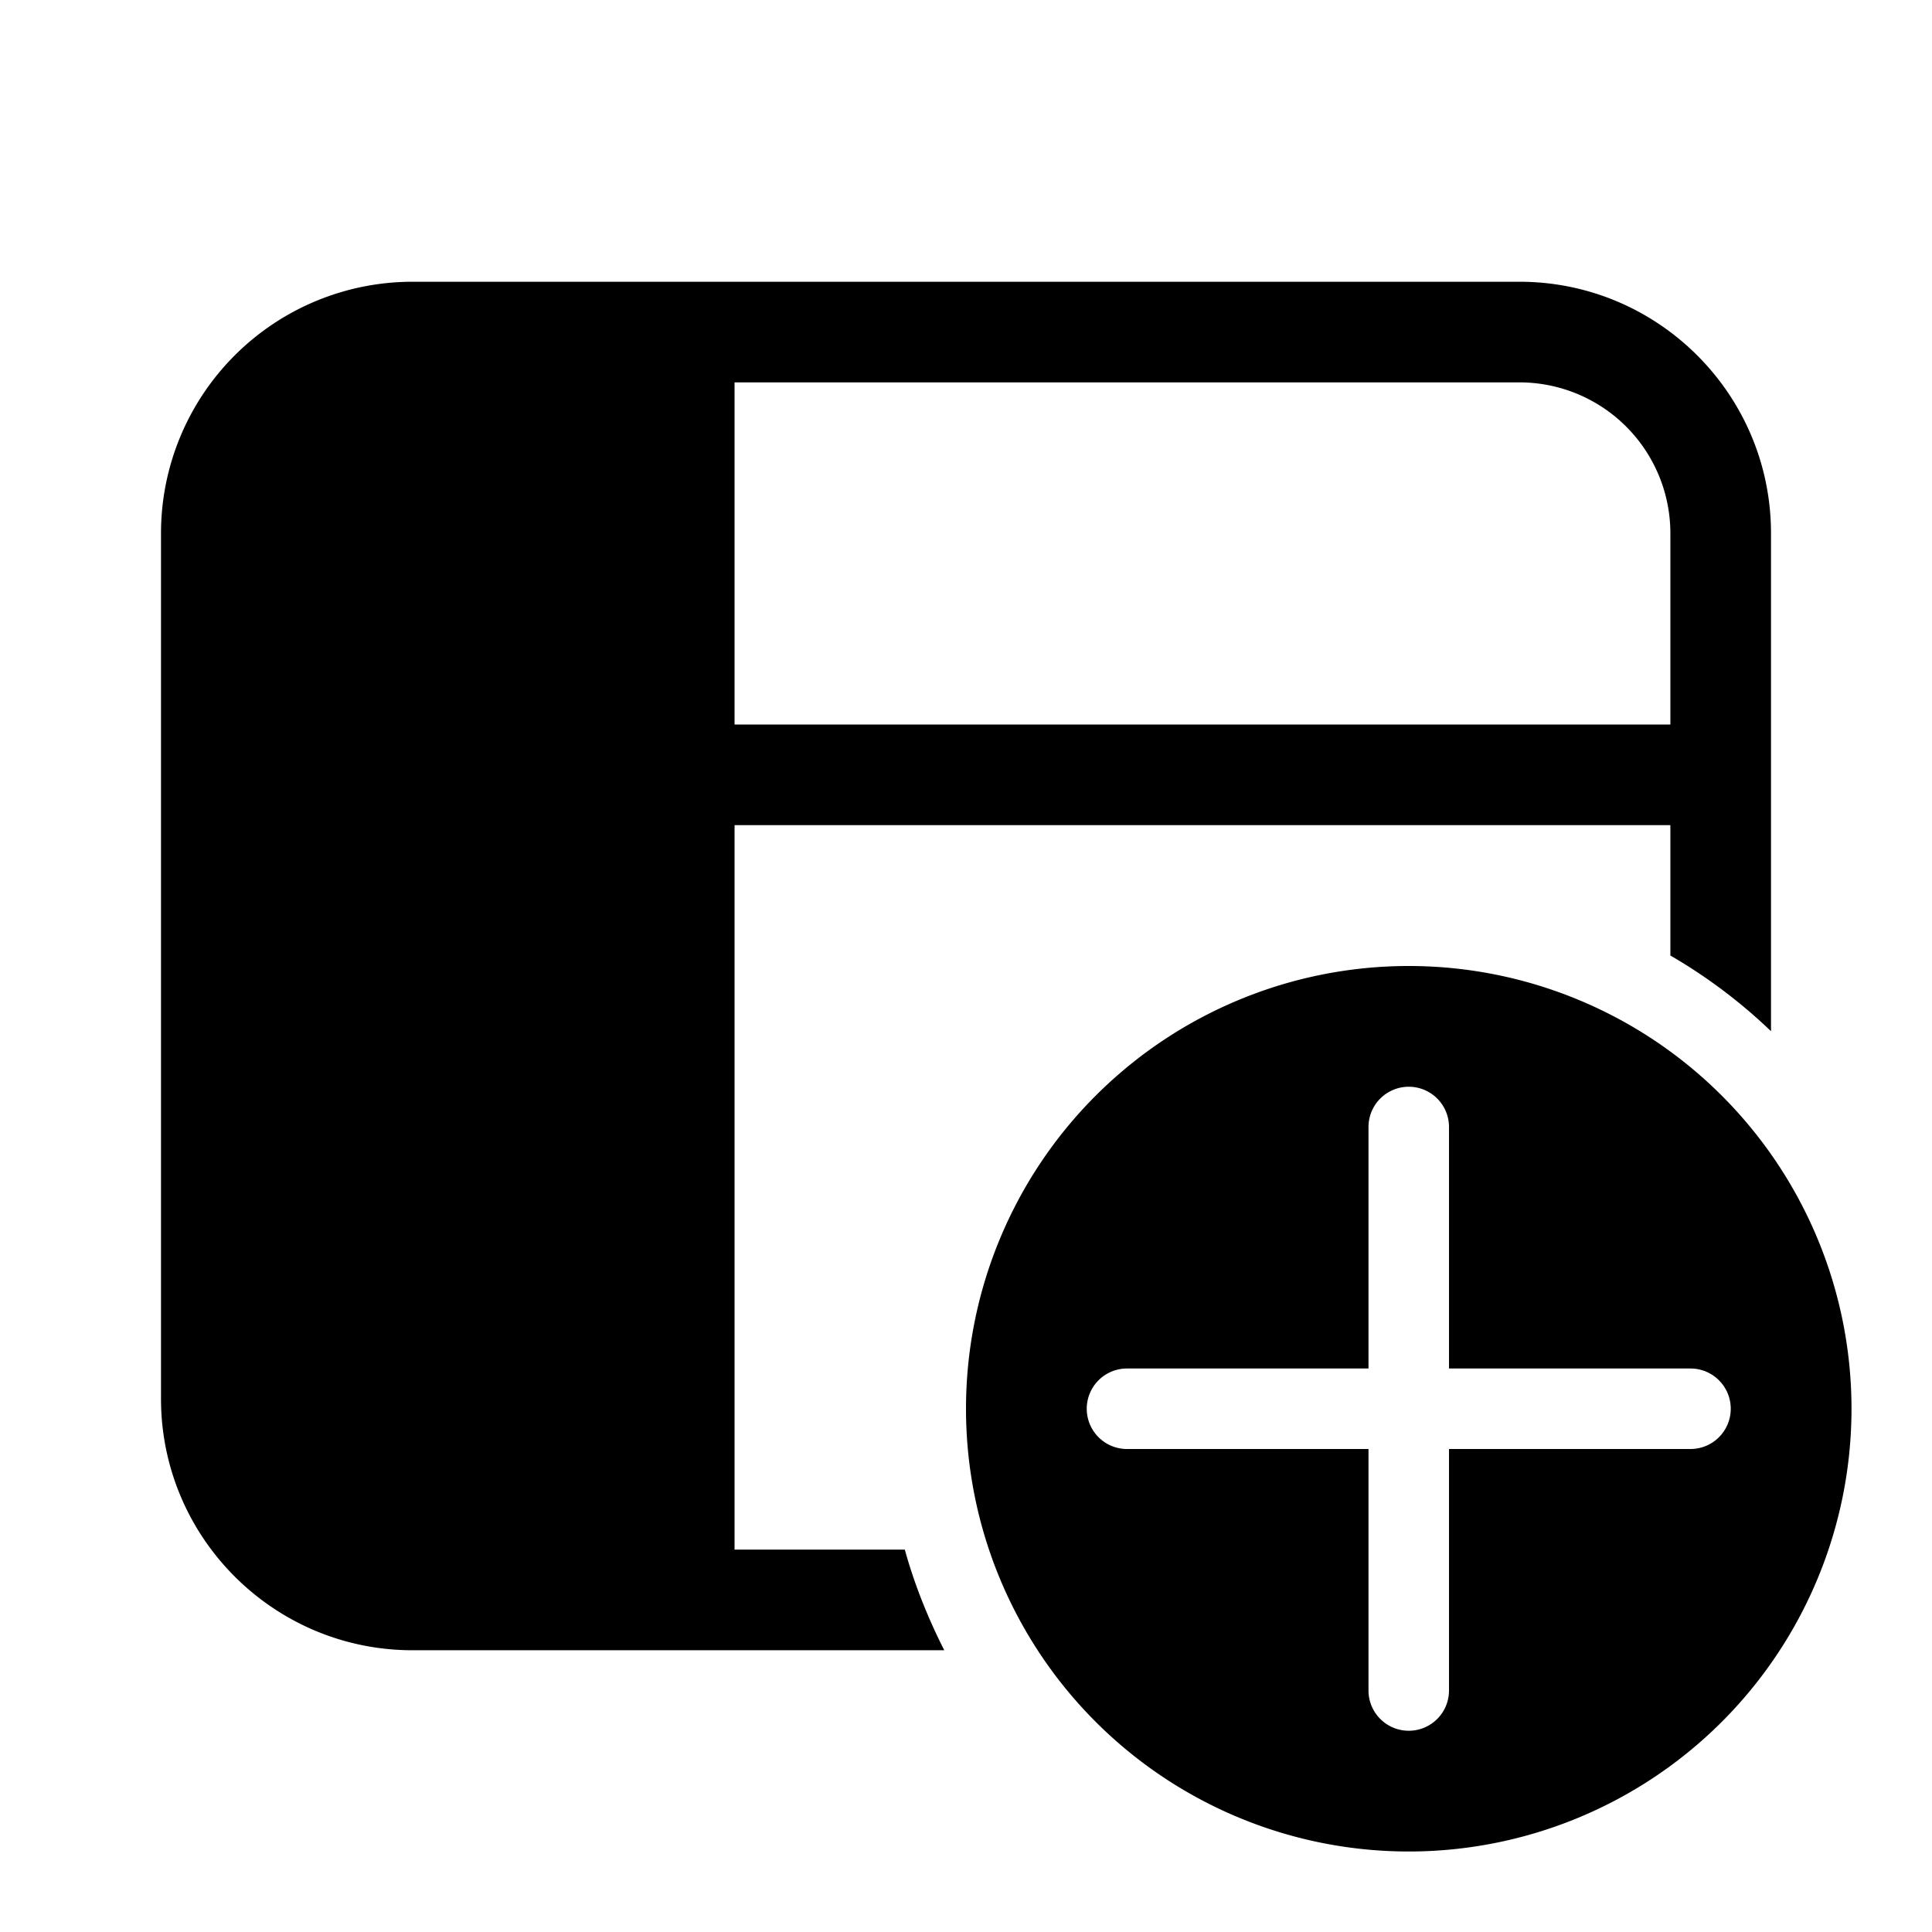 <svg width="48" height="48" viewBox="0 0 48 48" xmlns="http://www.w3.org/2000/svg"><path d="M10.25 7A6.25 6.25 0 0 0 4 13.25v21.5C4 38.2 6.8 41 10.25 41h13.21c-.4-.79-.74-1.63-.98-2.5h-4.23v-18H41.5v3.24c.9.52 1.75 1.16 2.5 1.88V13.25C44 9.8 41.2 7 37.75 7h-27.5ZM41.5 18H18.25V9.5h19.5a3.75 3.75 0 0 1 3.75 3.75V18ZM46 35a11 11 0 1 1-22 0 11 11 0 0 1 22 0Zm-10-7a1 1 0 1 0-2 0v6h-6a1 1 0 1 0 0 2h6v6a1 1 0 1 0 2 0v-6h6a1 1 0 1 0 0-2h-6v-6Z"/></svg>
